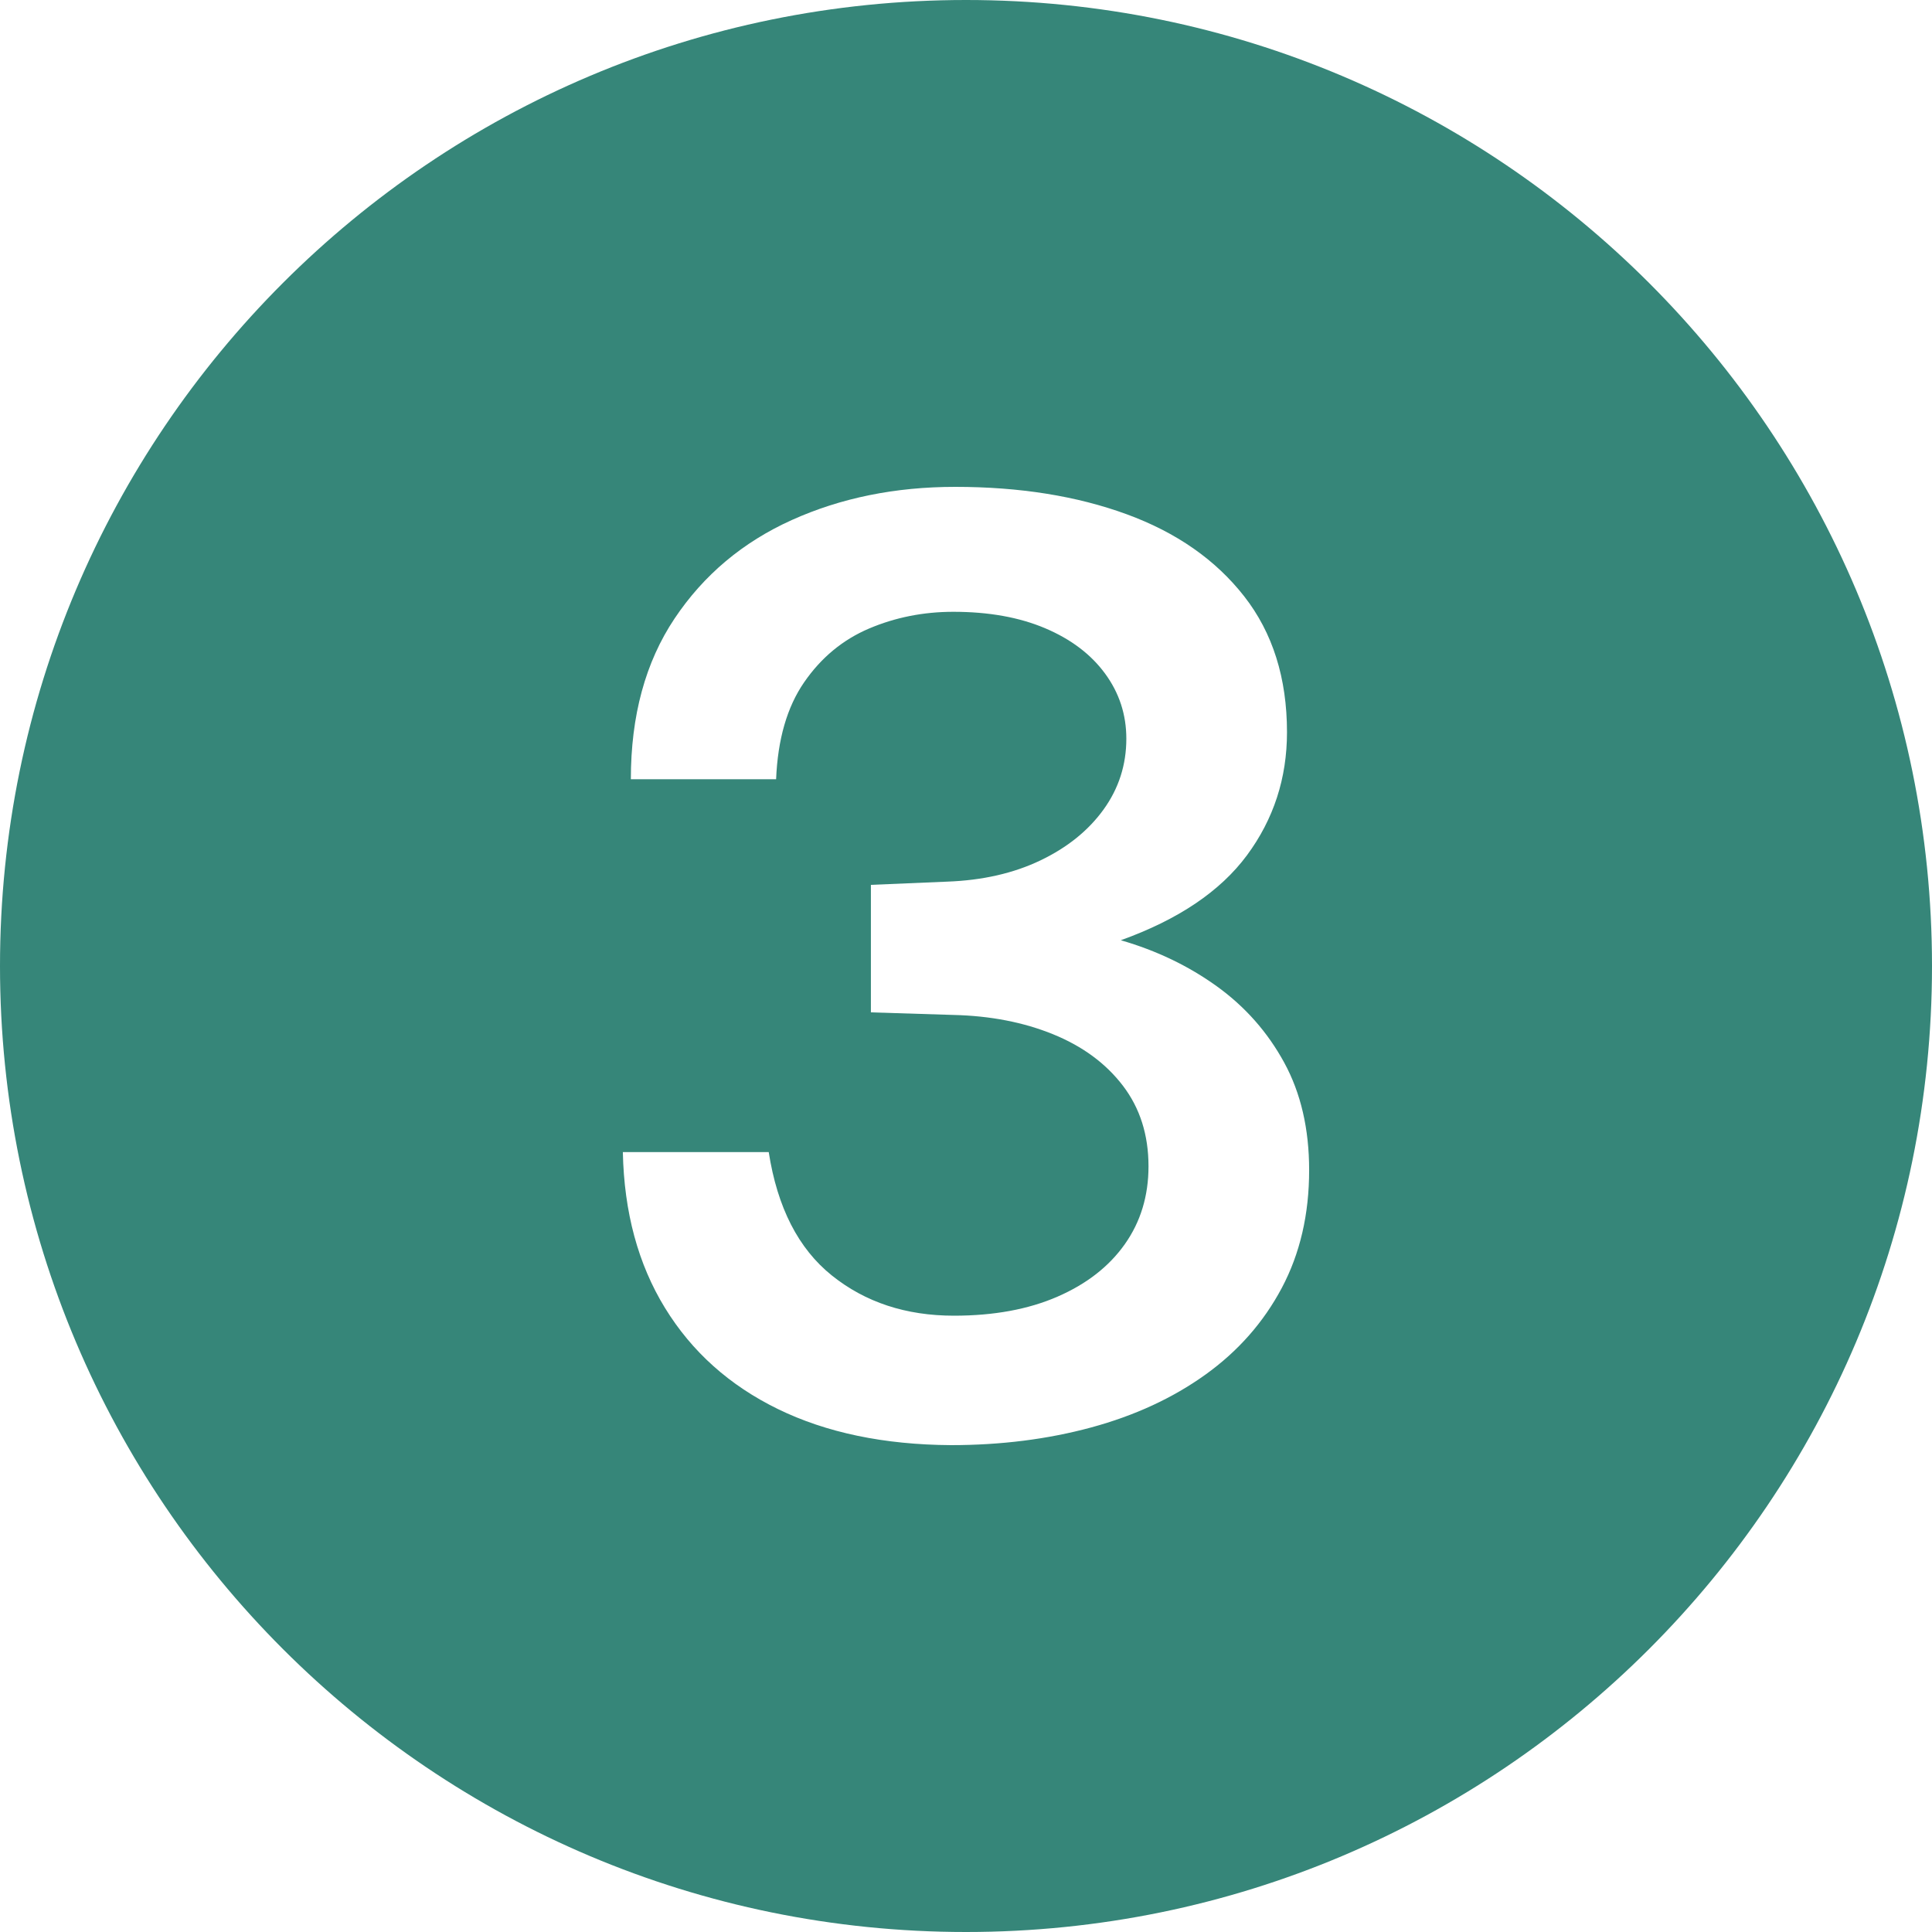 <svg version="1.2" preserveAspectRatio="xMidYMid meet" height="1000" viewBox="0 0 750 750" zoomAndPan="magnify" width="1000" xmlns:xlink="http://www.w3.org/1999/xlink" xmlns="http://www.w3.org/2000/svg"><g id="f1621c91be"><path d="M 375 0 C 167.895 0 0 167.895 0 375 C 0 582.105 167.895 750 375 750 C 582.105 750 750 582.105 750 375 C 750 167.895 582.105 0 375 0 Z M 497.578 500 C 490.488 513.336 480.613 524.543 467.949 533.625 C 455.285 542.711 440.508 549.543 423.625 554.125 C 406.738 558.707 388.578 561 369.145 561 C 343.18 560.832 320.797 556.164 302.004 547 C 283.207 537.836 268.59 524.75 258.156 507.75 C 247.723 490.75 242.266 470.586 241.789 447.25 L 298.422 447.25 C 301.766 468.75 309.926 484.711 322.91 495.125 C 335.891 505.543 351.703 510.75 370.34 510.75 C 385.789 510.75 399.172 508.293 410.484 503.375 C 421.793 498.461 430.516 491.668 436.648 483 C 442.777 474.336 445.848 464.25 445.848 452.75 C 445.848 440.586 442.539 430.168 435.93 421.5 C 429.316 412.836 420.277 406.168 408.809 401.5 C 397.34 396.836 384.438 394.336 370.102 394 L 338.082 393 L 338.082 343.5 L 367.711 342.25 C 381.41 341.75 393.477 339 403.91 334 C 414.344 329 422.508 322.418 428.402 314.25 C 434.293 306.086 437.242 296.918 437.242 286.75 C 437.242 277.418 434.496 269 429 261.5 C 423.504 254 415.738 248.125 405.703 243.875 C 395.668 239.625 383.797 237.5 370.102 237.5 C 358.469 237.5 347.559 239.668 337.363 244 C 327.168 248.336 318.766 255.293 312.156 264.875 C 305.543 274.461 301.922 287 301.285 302.5 L 244.895 302.5 C 244.895 277.836 250.547 257.043 261.859 240.125 C 273.168 223.211 288.34 210.461 307.379 201.875 C 326.414 193.293 347.559 189 370.816 189 C 395.824 189 418.008 192.543 437.363 199.625 C 456.719 206.711 471.926 217.336 483 231.5 C 494.07 245.668 499.609 263.25 499.609 284.25 C 499.609 302.086 494.43 318 484.078 332 C 473.719 346 457.391 357 435.094 365 C 448.953 369 461.375 374.961 472.367 382.875 C 483.359 390.793 492.078 400.668 498.531 412.5 C 504.984 424.336 508.207 438.25 508.207 454.25 C 508.207 471.418 504.664 486.668 497.578 500 Z M 497.578 500" style="stroke:none;fill-rule:nonzero;fill:#368679;fill-opacity:1;"></path></g></svg>